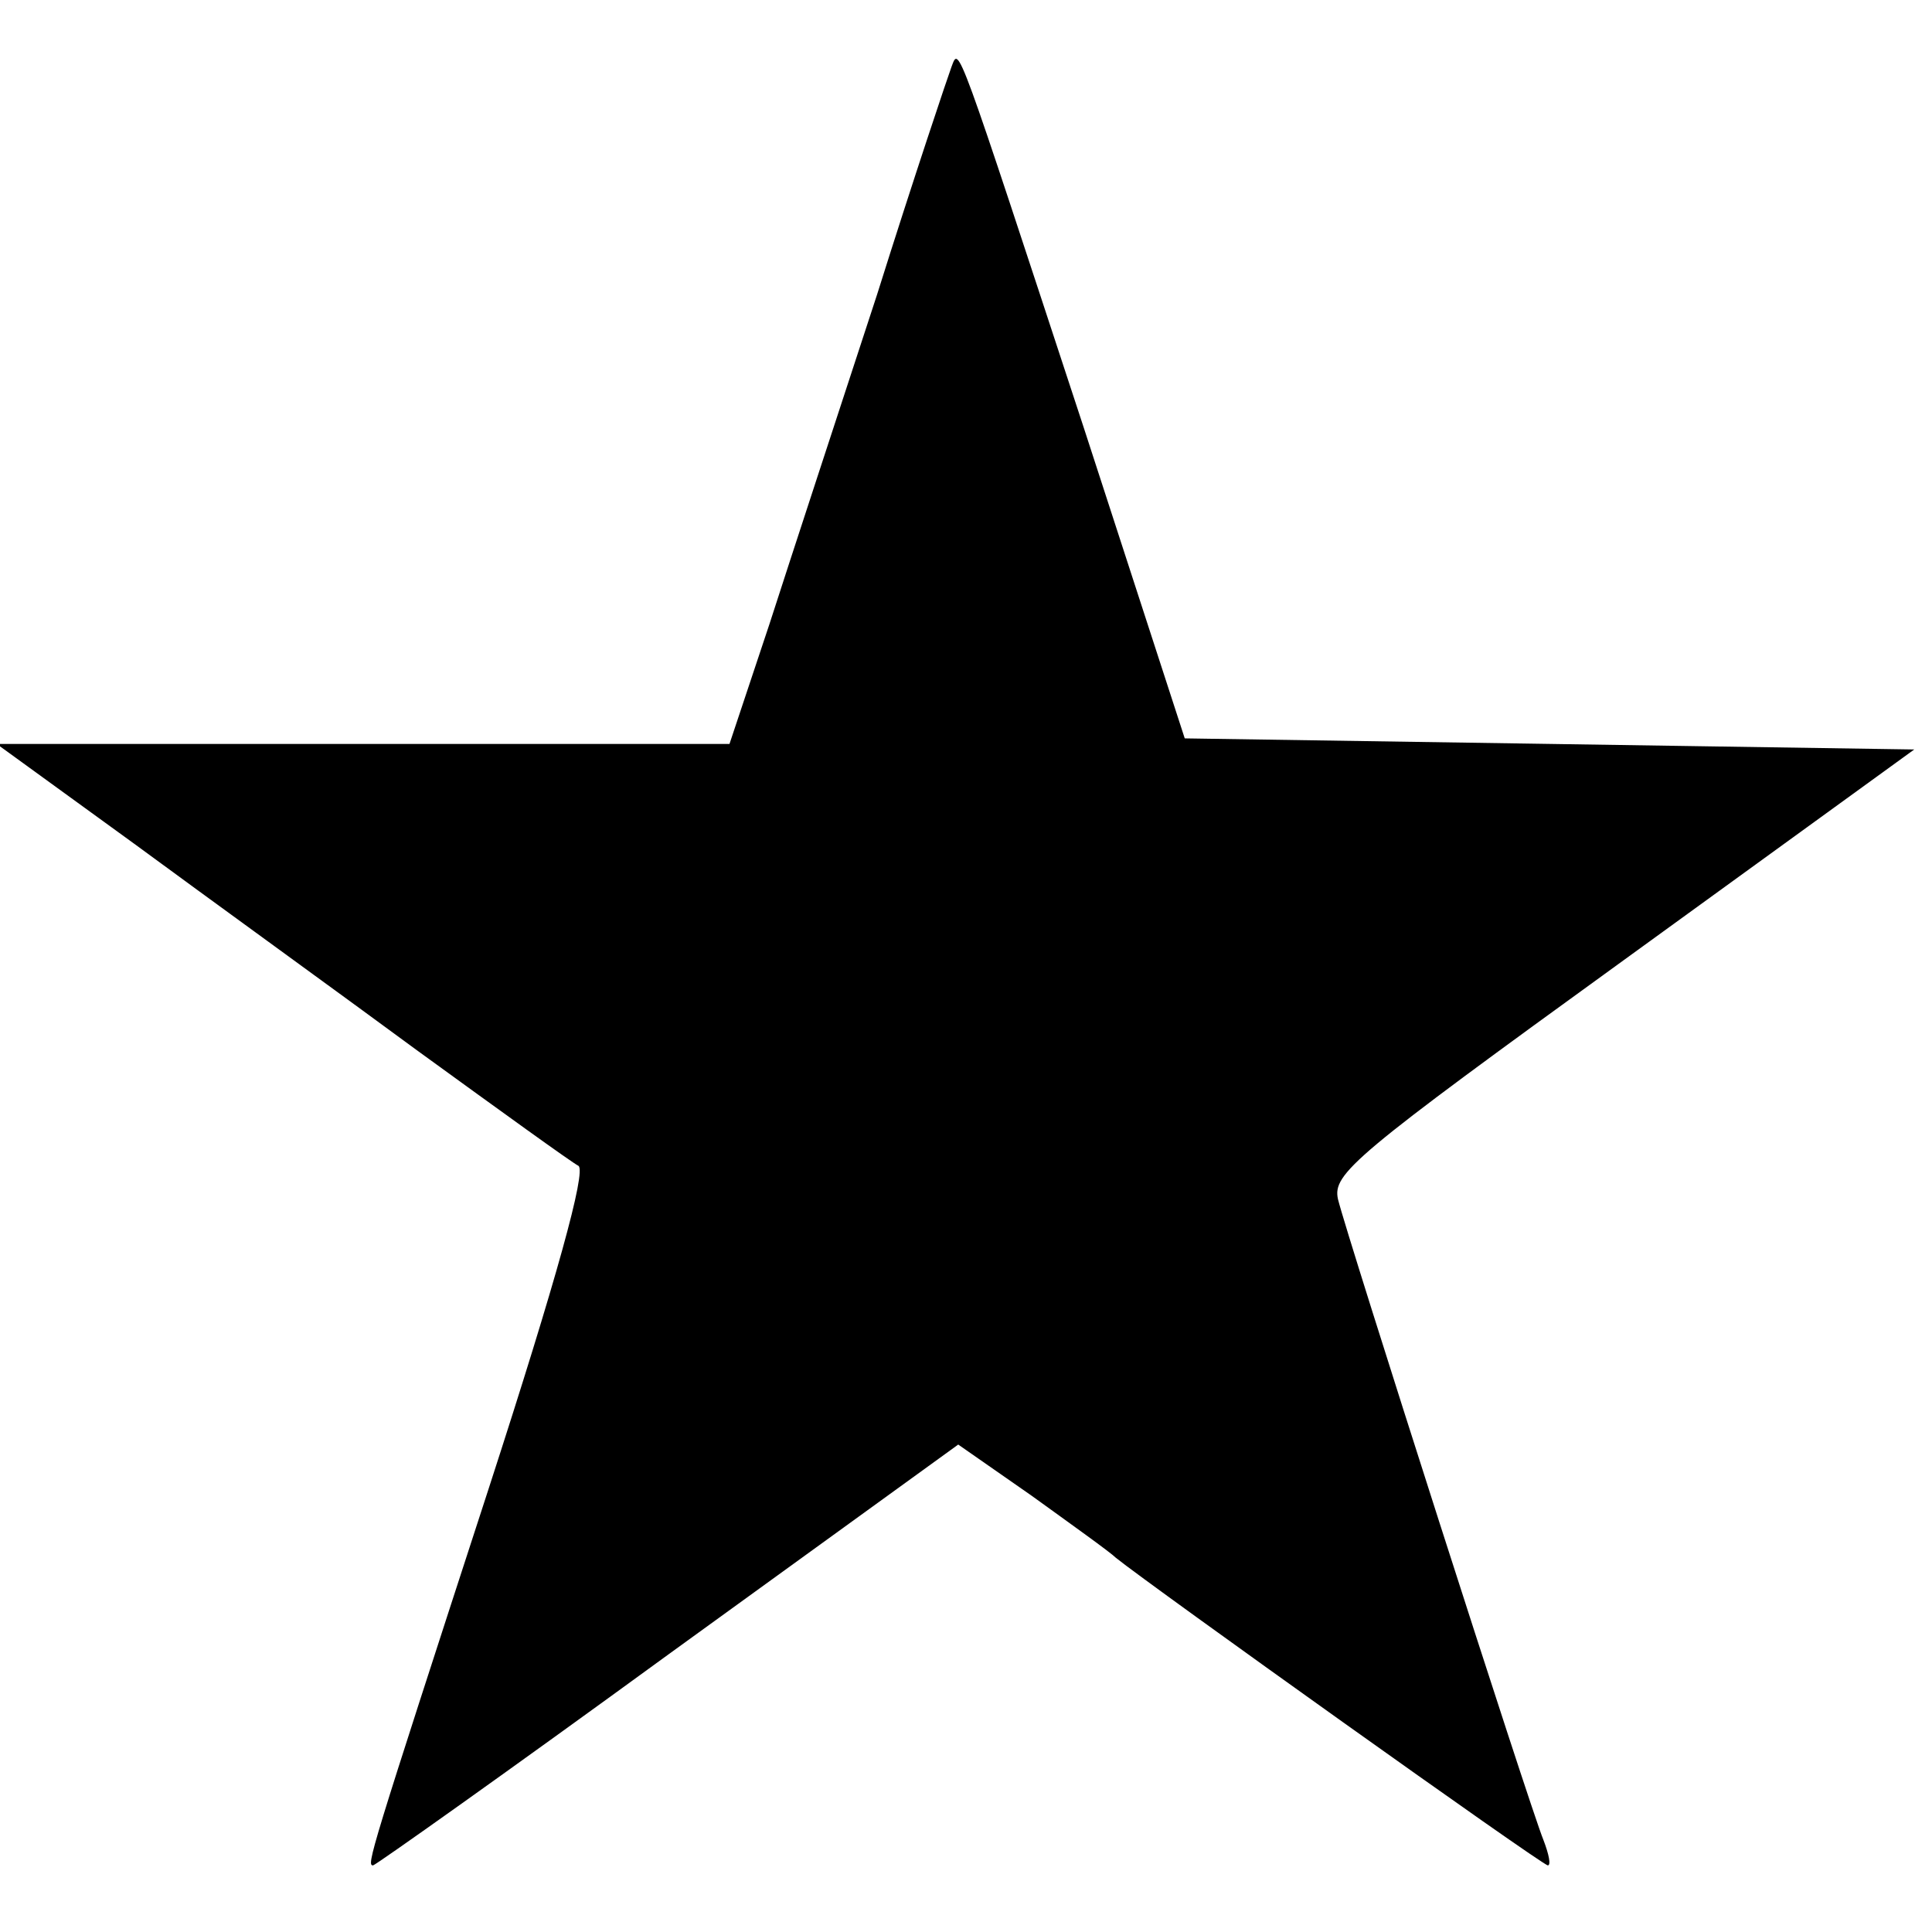 <svg height="174pt" preserveAspectRatio="xMidYMid meet" viewBox="0 0 174 174" width="174pt" xmlns="http://www.w3.org/2000/svg"><path d="m857 1680c-3-8-34-100-67-205-34-104-78-238-97-297l-36-108h-330-330l124-90c68-50 184-134 256-187 73-53 138-100 144-103 7-5-19-100-81-291-108-332-110-339-104-339 2 0 122 85 266 190l261 189 66-46c36-26 71-51 76-56 31-25 384-277 389-277 3 0 1 10-4 23-12 29-177 544-185 577-5 23 14 39 257 215l262 190-328 5-329 5-91 280c-116 353-112 343-119 325z" transform="matrix(.1 0 0 -.1 0 174)"/></svg>